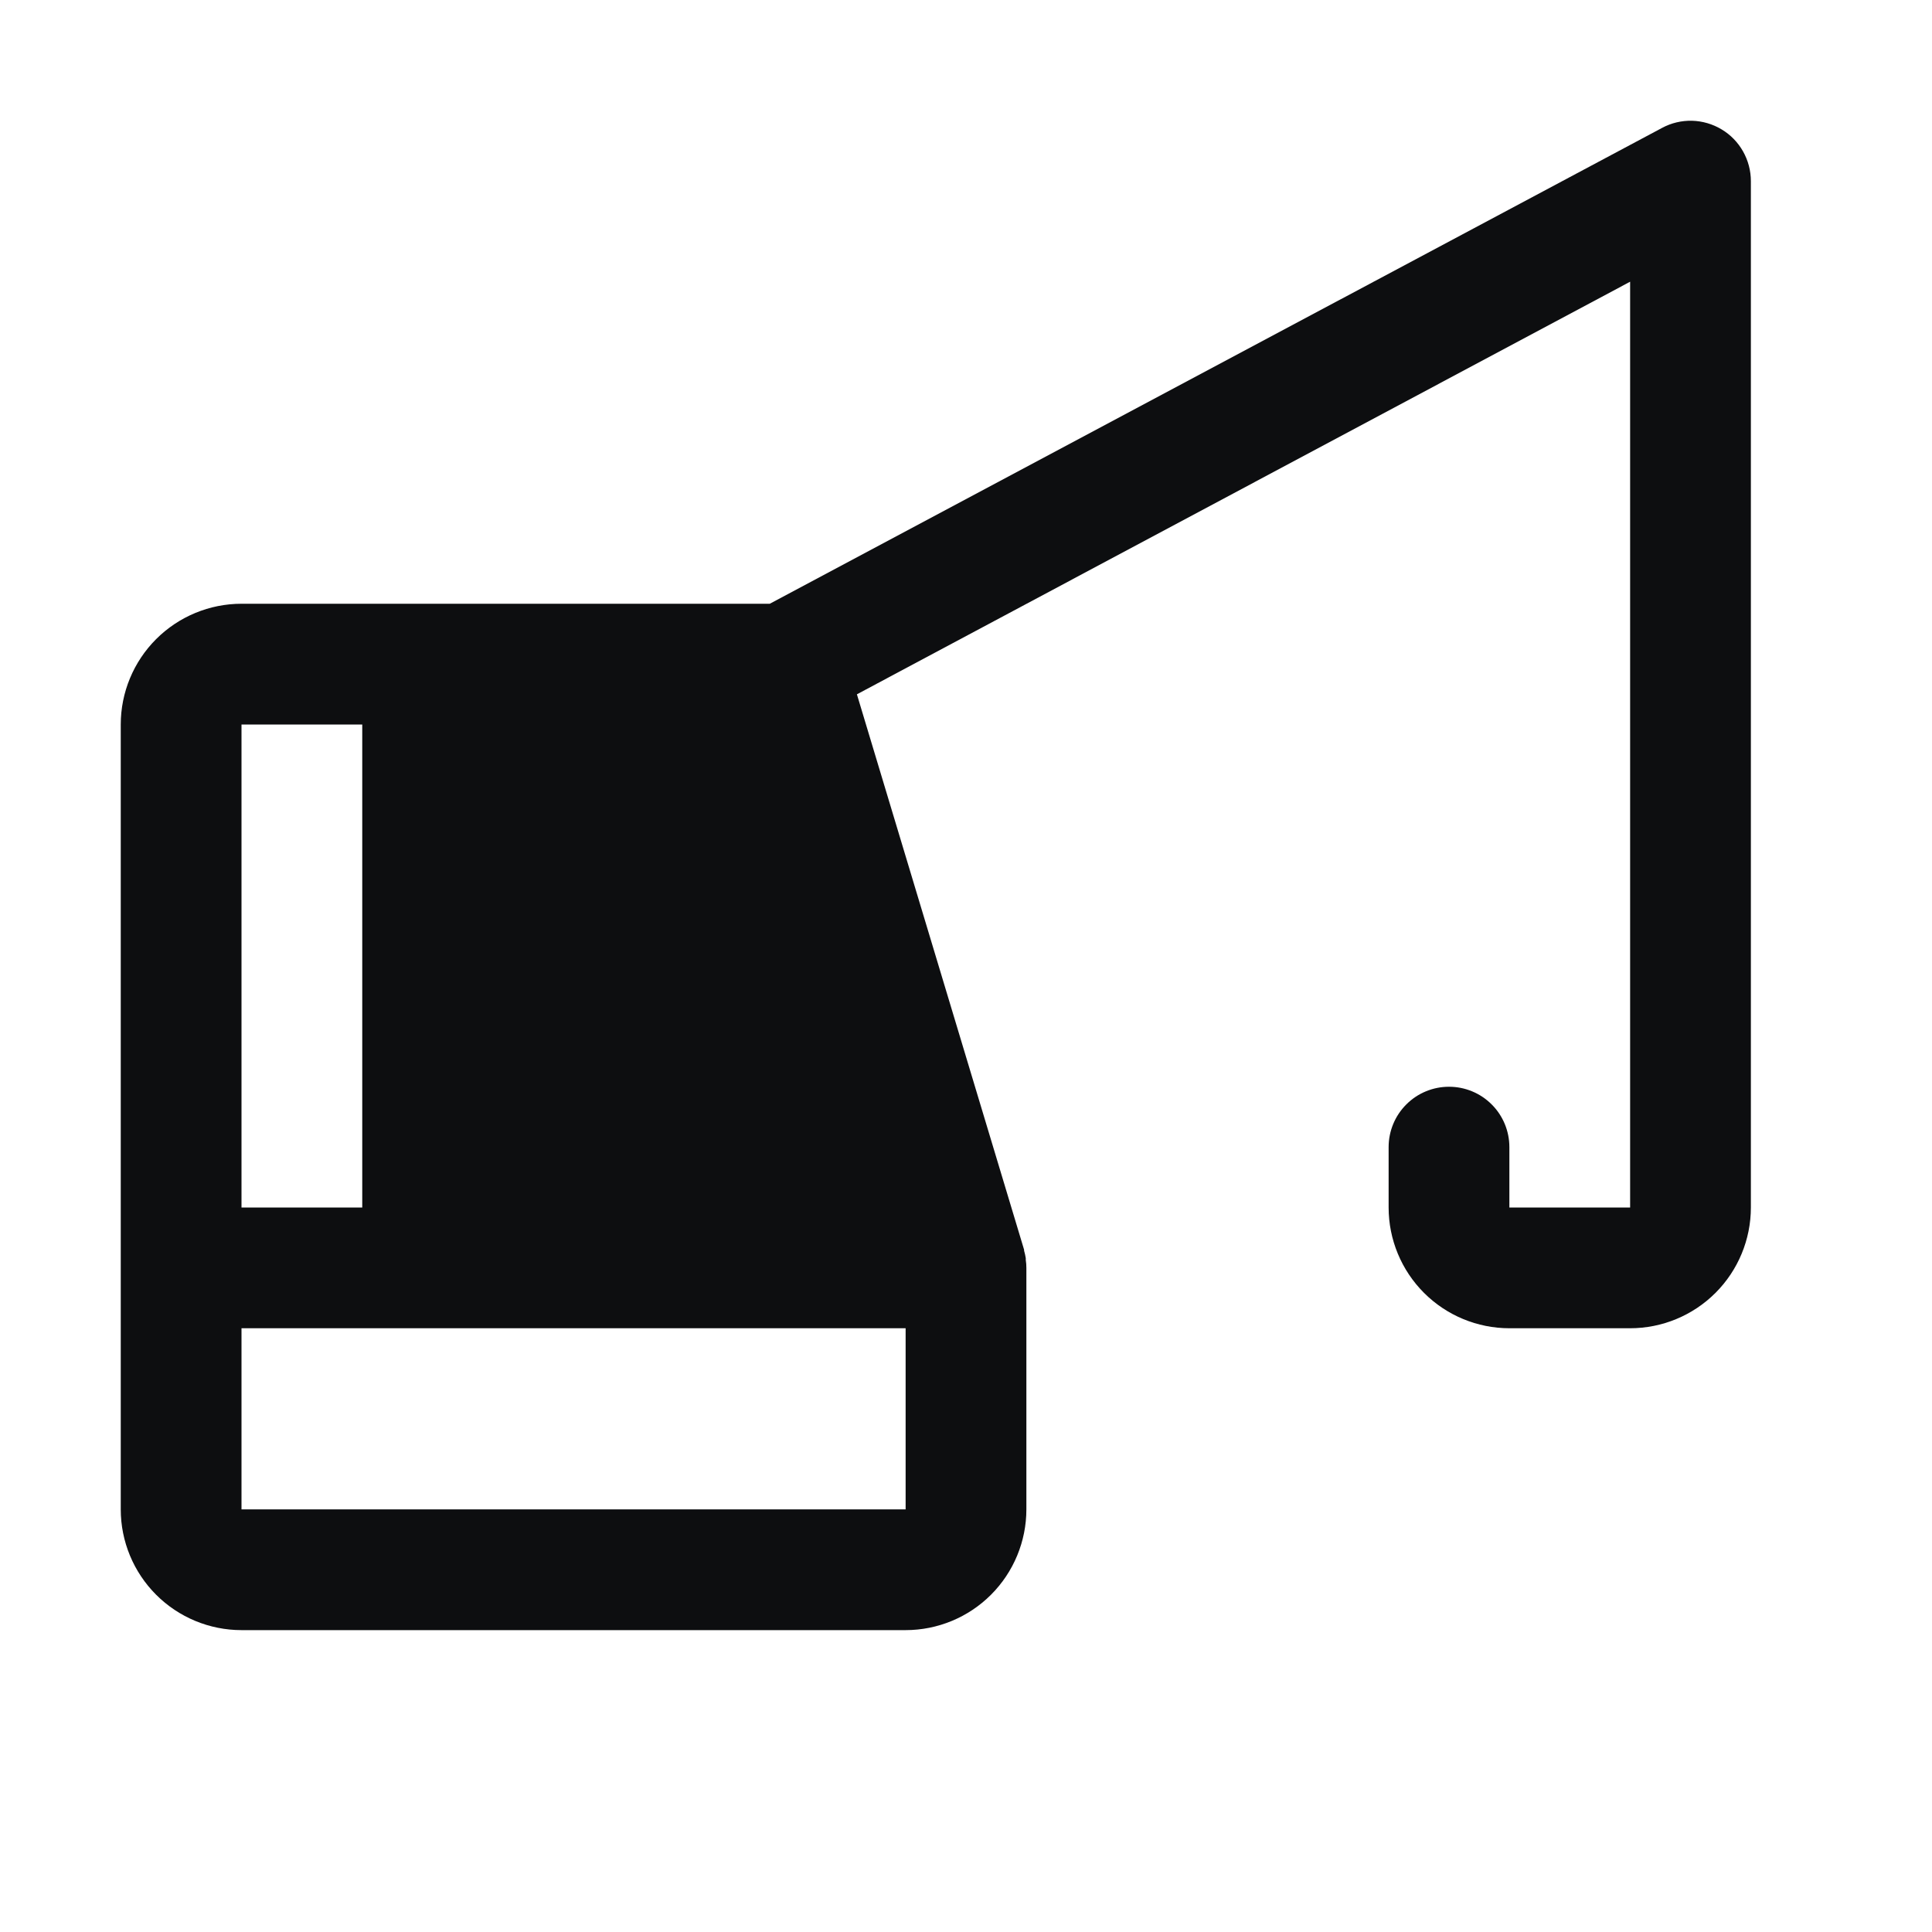 <svg width="32" height="32" viewBox="0 0 32 32" fill="none" xmlns="http://www.w3.org/2000/svg">
<path d="M28.515 2.143C28.367 2.054 28.198 2.005 28.026 2C27.853 1.996 27.682 2.036 27.53 2.118L12.75 10H4C3.47 10 2.961 10.211 2.586 10.586C2.211 10.961 2 11.47 2 12V25C2 25.53 2.211 26.039 2.586 26.414C2.961 26.789 3.47 27 4 27H15C15.53 27 16.039 26.789 16.414 26.414C16.789 26.039 17 25.53 17 25V21C17 20.956 16.997 20.912 16.99 20.869V20.839C16.983 20.797 16.974 20.755 16.962 20.714C16.963 20.712 16.963 20.71 16.962 20.708C16.962 20.705 16.962 20.702 16.962 20.699L14.193 11.5L27 4.666V20H25V19C25 18.735 24.895 18.48 24.707 18.293C24.52 18.105 24.265 18 24 18C23.735 18 23.48 18.105 23.293 18.293C23.105 18.48 23 18.735 23 19V20C23 20.53 23.211 21.039 23.586 21.414C23.961 21.789 24.47 22 25 22H27C27.53 22 28.039 21.789 28.414 21.414C28.789 21.039 29 20.53 29 20V3C29 2.827 28.955 2.658 28.87 2.507C28.785 2.357 28.663 2.231 28.515 2.143ZM6 12V20H4V12H6ZM4 25V22H15V25H4Z" fill="#0D0E10"/>
</svg>
